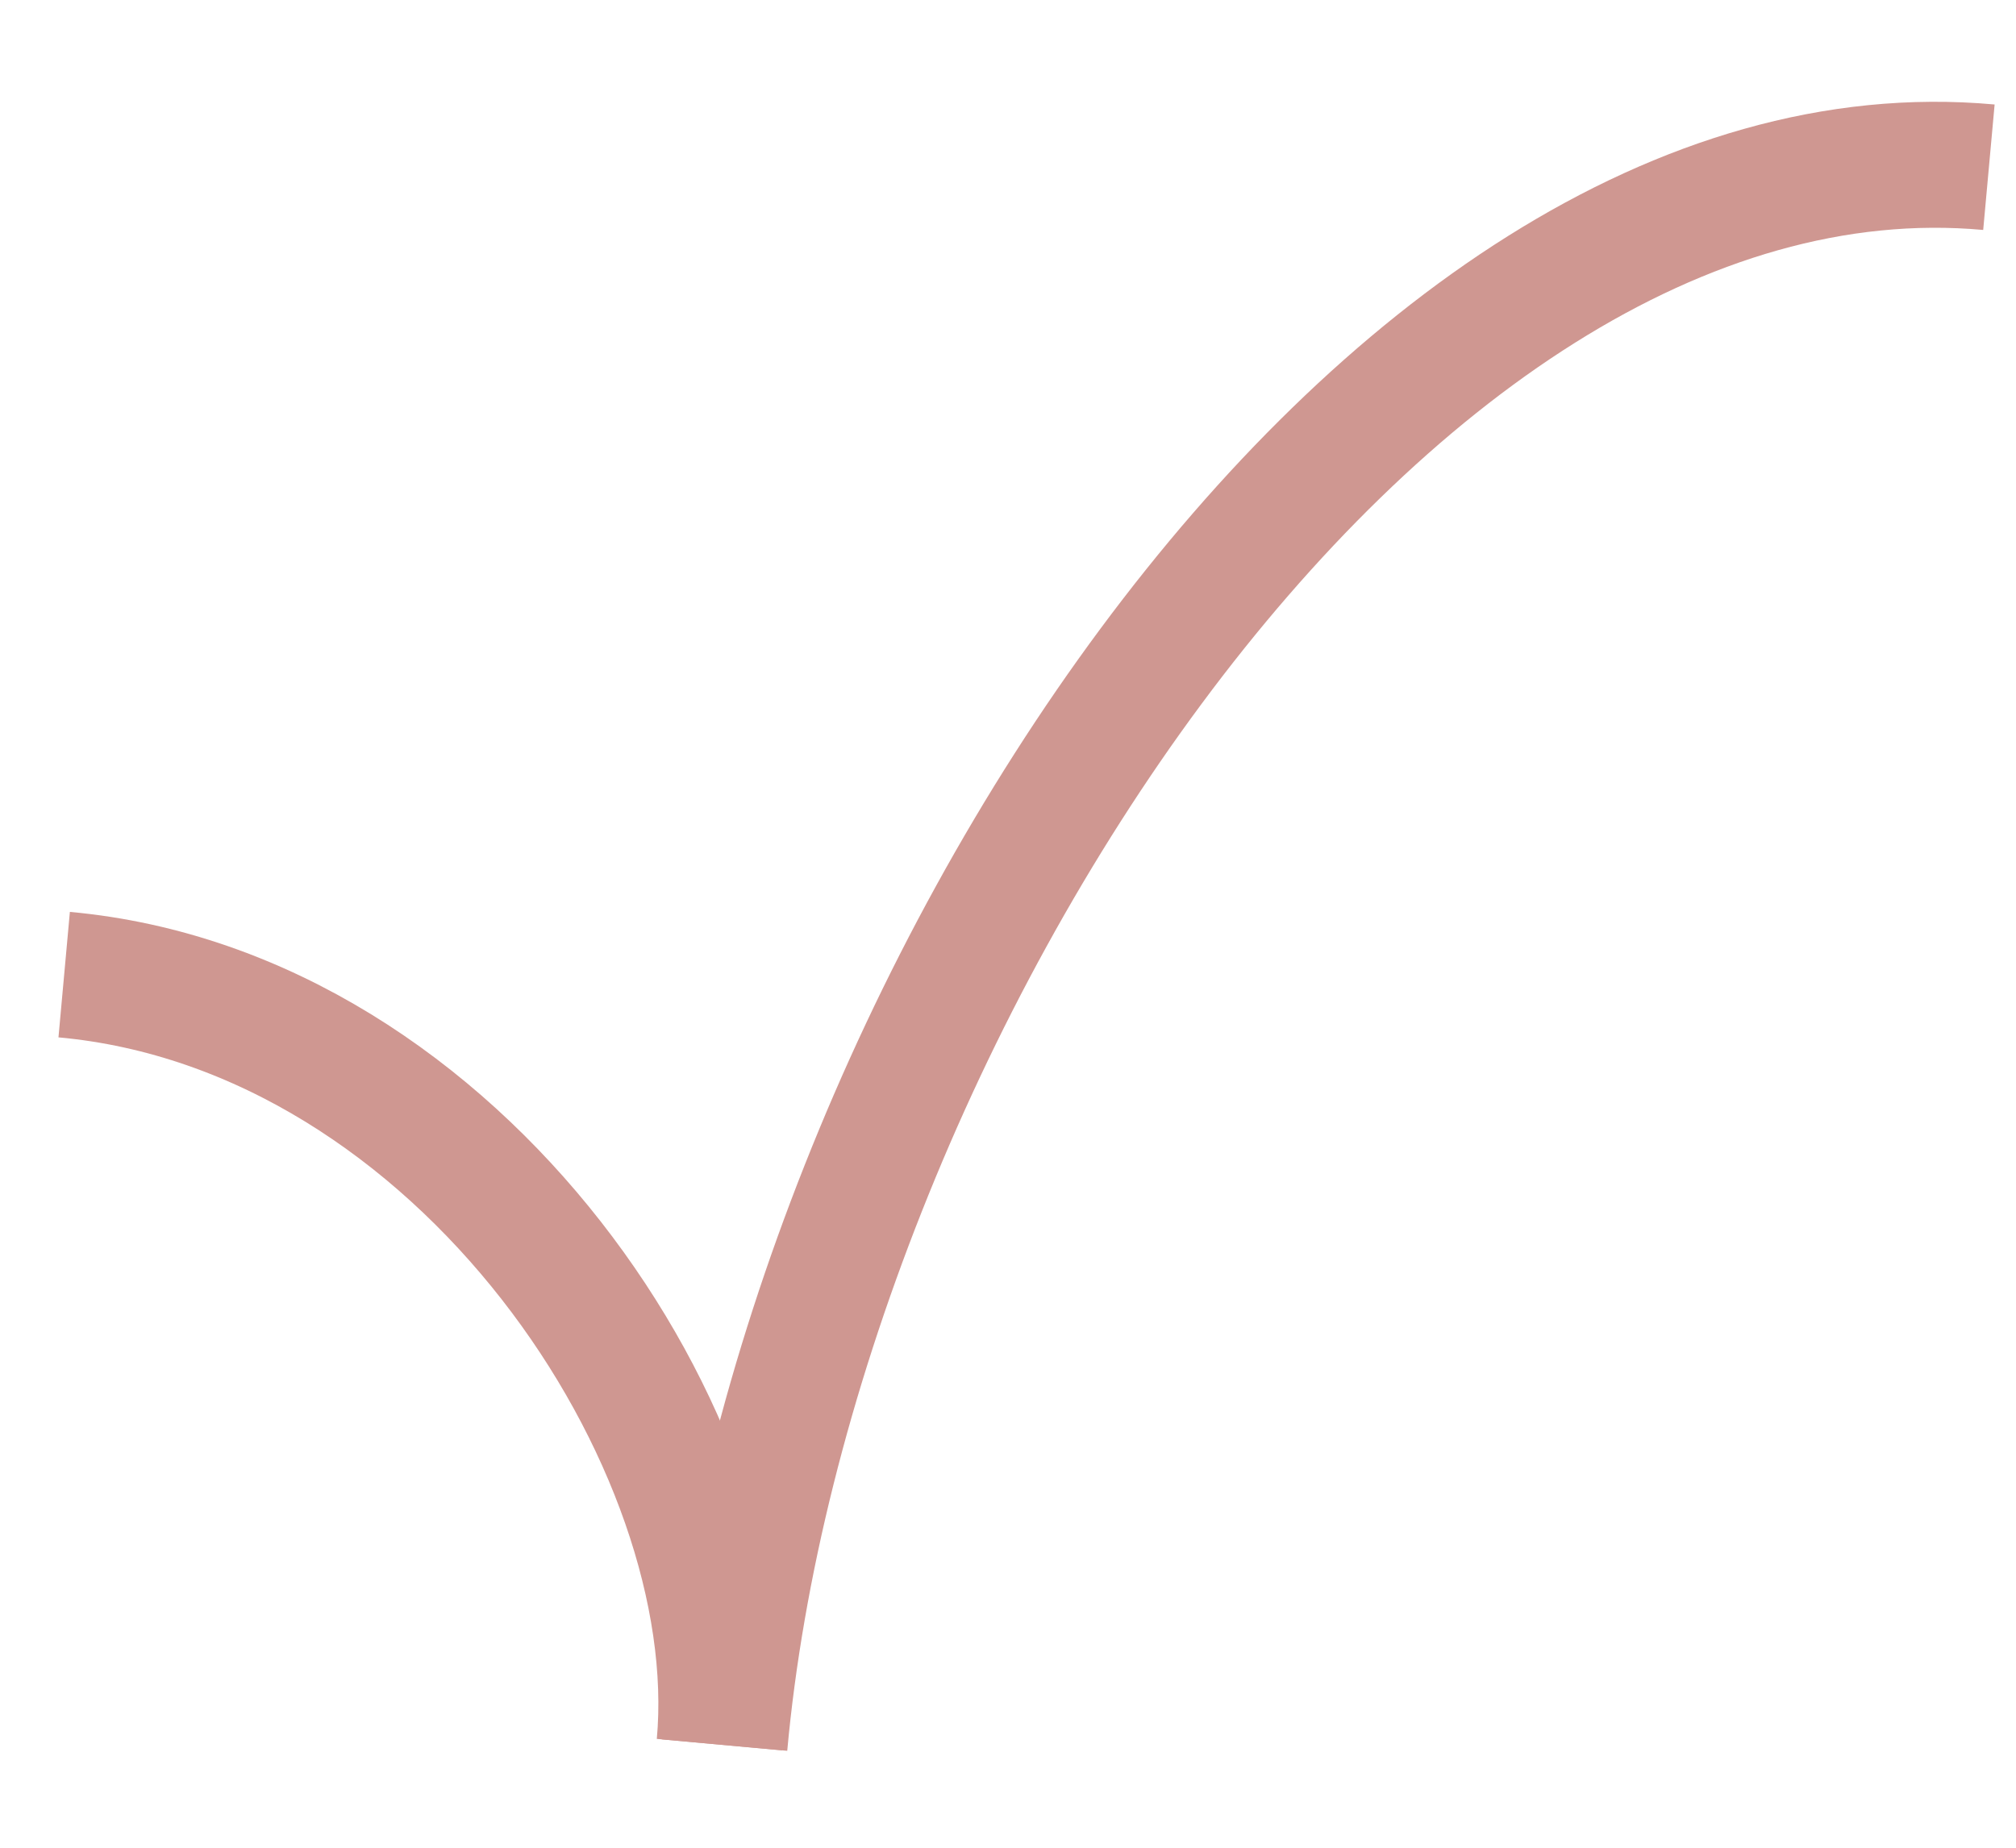 <?xml version="1.0" encoding="UTF-8"?> <svg xmlns="http://www.w3.org/2000/svg" width="48" height="44" viewBox="0 0 48 44" fill="none"> <path d="M47.355 3.982C32.74 2.651 18.805 24.48 17.25 41.556" stroke="#CF9791" stroke-width="3"></path> <path d="M1.528 23.209C10.99 24.07 17.785 34.381 17.132 41.545" stroke="#CF9791" stroke-width="3"></path> </svg> 
